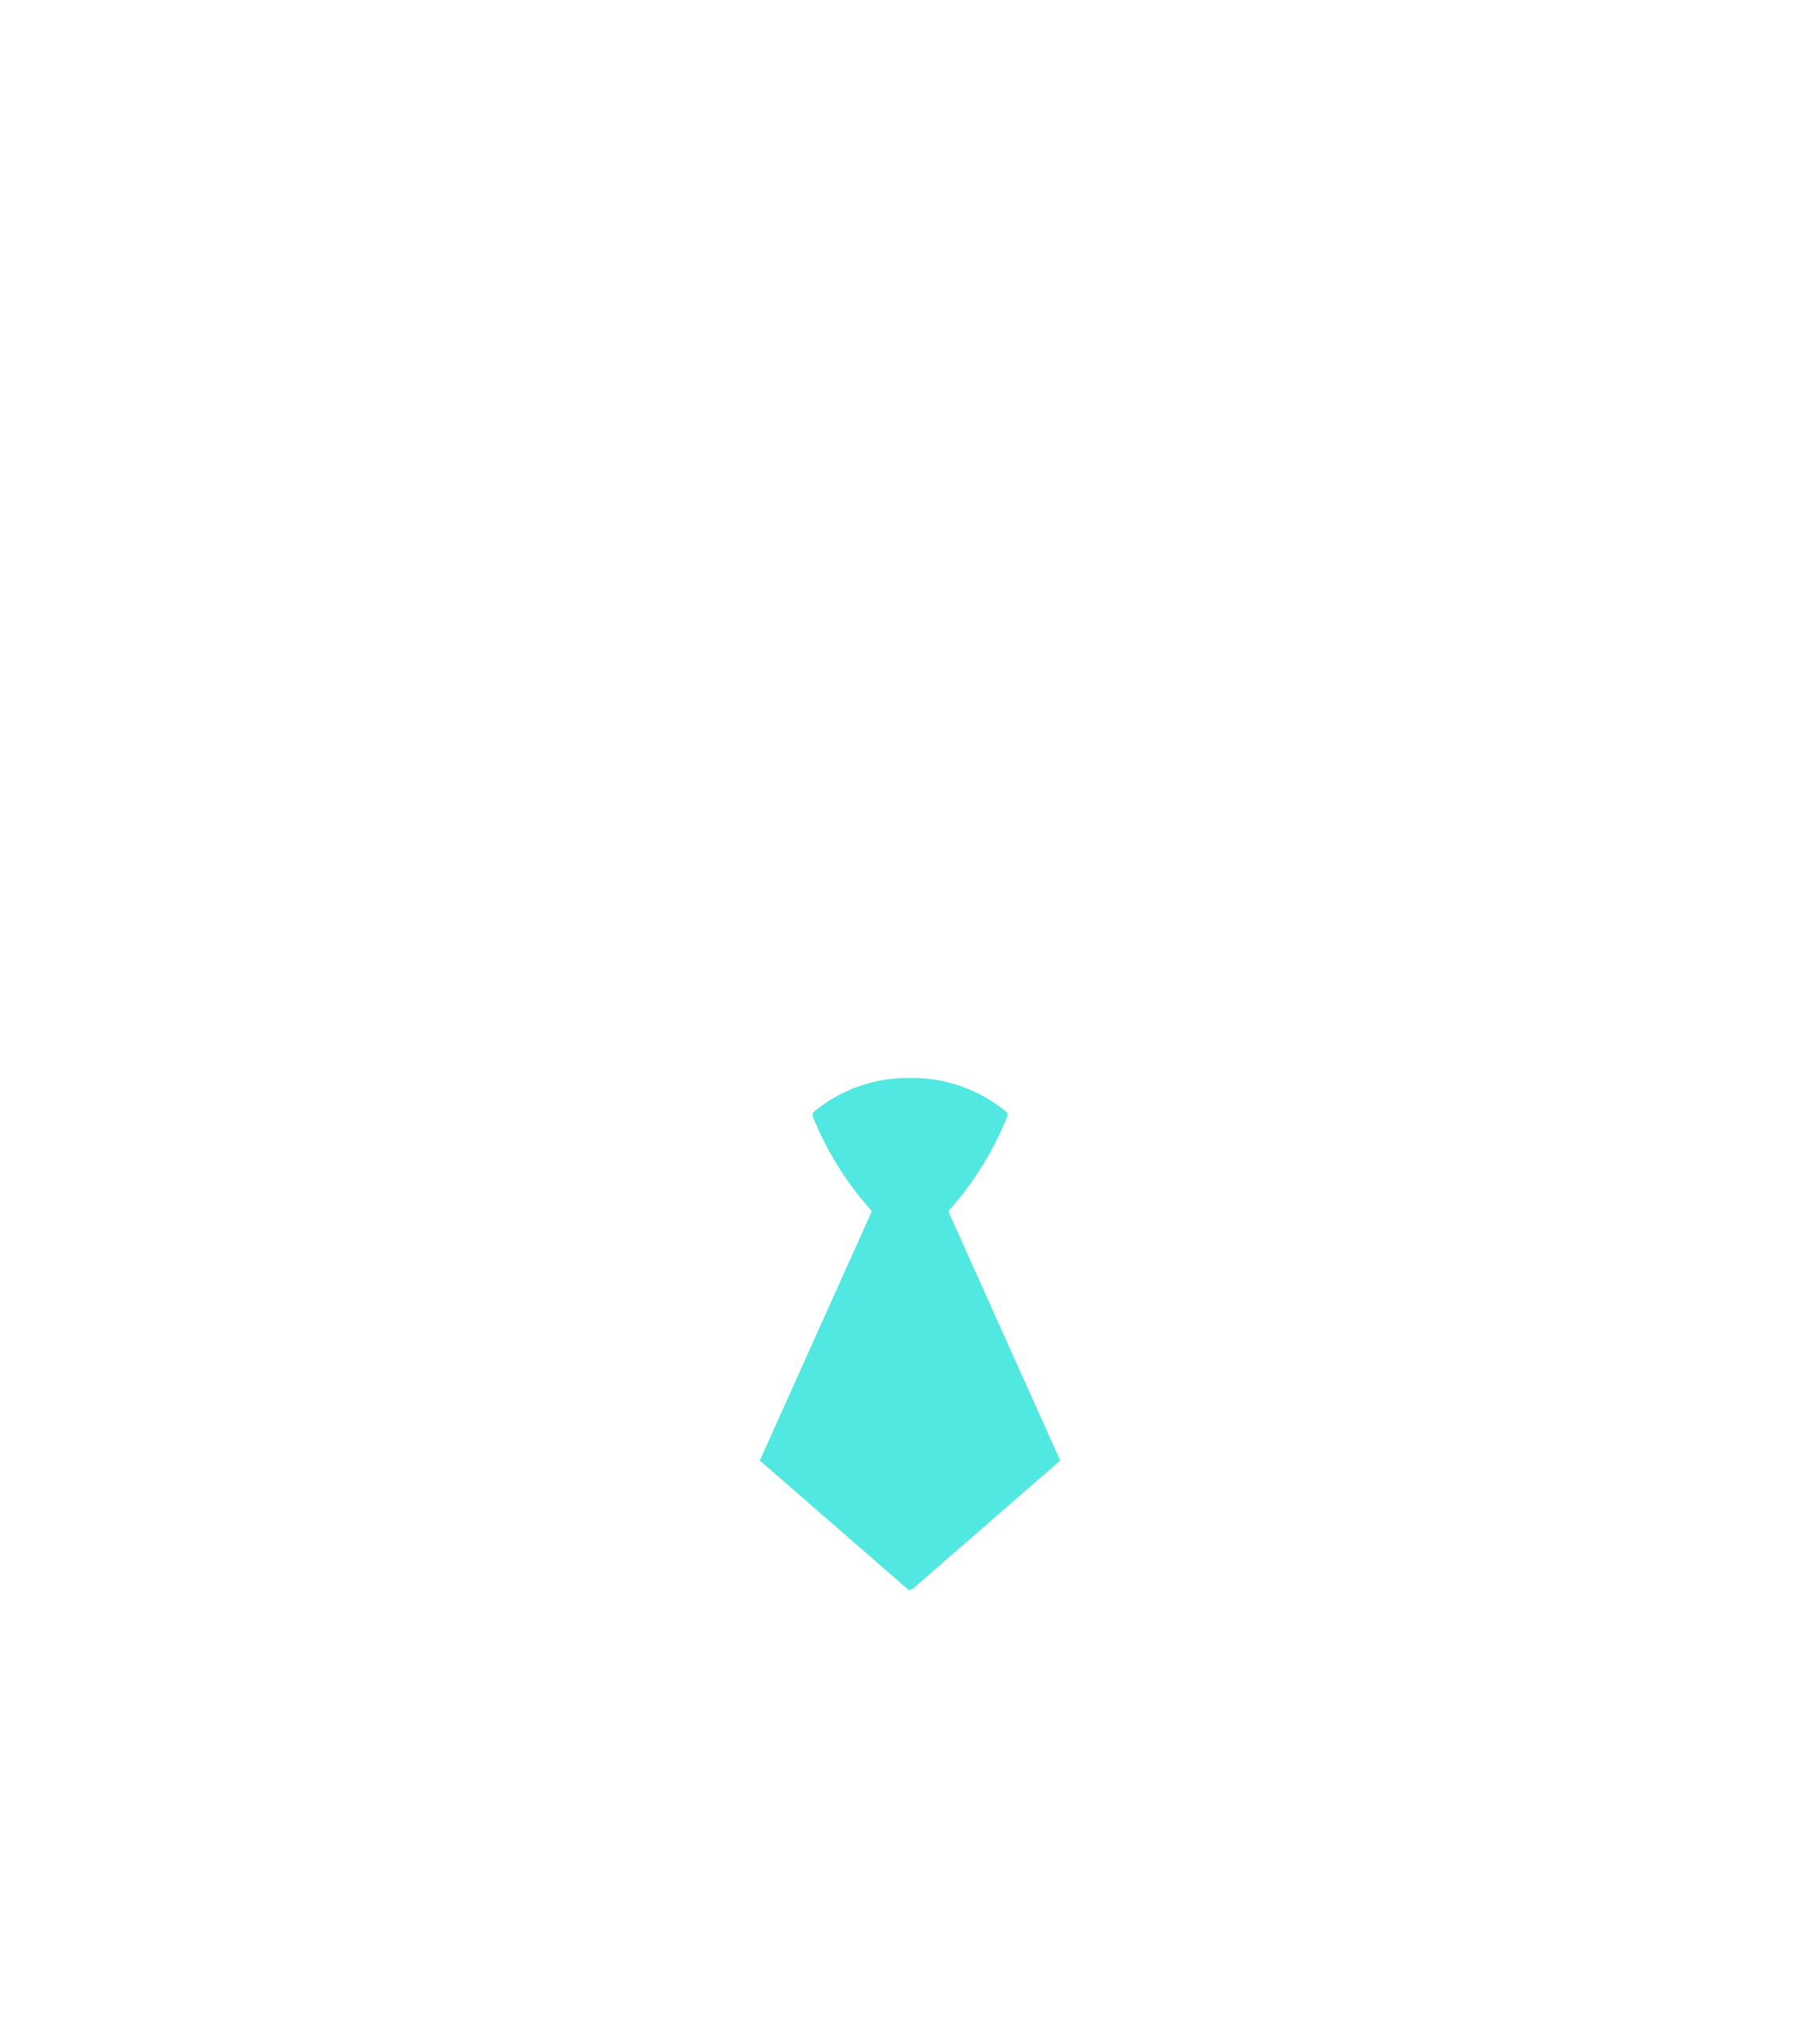 <svg id="_13" data-name="13" xmlns="http://www.w3.org/2000/svg" xmlns:xlink="http://www.w3.org/1999/xlink" width="103" height="115" viewBox="0 0 103 115">
<defs>
    <style>
      .cls-1 {
        fill: #fff;
        filter: url(#filter);
      }

      .cls-1, .cls-2 {
        fill-rule: evenodd;
      }

      .cls-2 {
        fill: #50e8e0;
      }
    </style>
    <filter id="filter" x="916" y="6510" width="103" height="115" filterUnits="userSpaceOnUse">
      <feOffset result="offset" in="SourceAlpha"/>
      <feGaussianBlur result="blur" stdDeviation="4.583"/>
      <feFlood result="flood" flood-color="#00c2d1" flood-opacity="0.27"/>
      <feComposite result="composite" operator="in" in2="blur"/>
      <feBlend result="blend" in="SourceGraphic"/>
    </filter>
  </defs>
  <path id="形状_948" data-name="形状 948" class="cls-1" d="M997.964,6592.67a10.553,10.553,0,0,0-.49-2.42,31.053,31.053,0,0,0-23.508-22.9,19.293,19.293,0,1,0-13.573.1c-0.022,0-.044.01-0.066,0.01-0.1-.03-0.2-0.07-0.293-0.11a31.053,31.053,0,0,0-23.508,22.9,10.608,10.608,0,0,0-.49,2.42c-0.023.29-.036,0.58-0.036,0.87A10.452,10.452,0,0,0,946.449,6604h41.1A10.453,10.453,0,0,0,998,6593.54q0-.435-0.036-0.87h0Z" transform="translate(-916 -6510)"/>
  <path id="形状_949" data-name="形状 949" class="cls-2" d="M967.548,6600v-0.09l-0.048.04-0.048.05L959,6592.65l6.341-14.11a18.116,18.116,0,0,1-3.339-5.35l-0.017-.21a8.327,8.327,0,0,1,5.467-1.98v0.01a0.12,0.12,0,0,1,.1,0V6571a8.328,8.328,0,0,1,5.467,1.98l-0.017.21a18.116,18.116,0,0,1-3.339,5.35L976,6592.65Z" transform="translate(-916 -6510)"/>
</svg>
